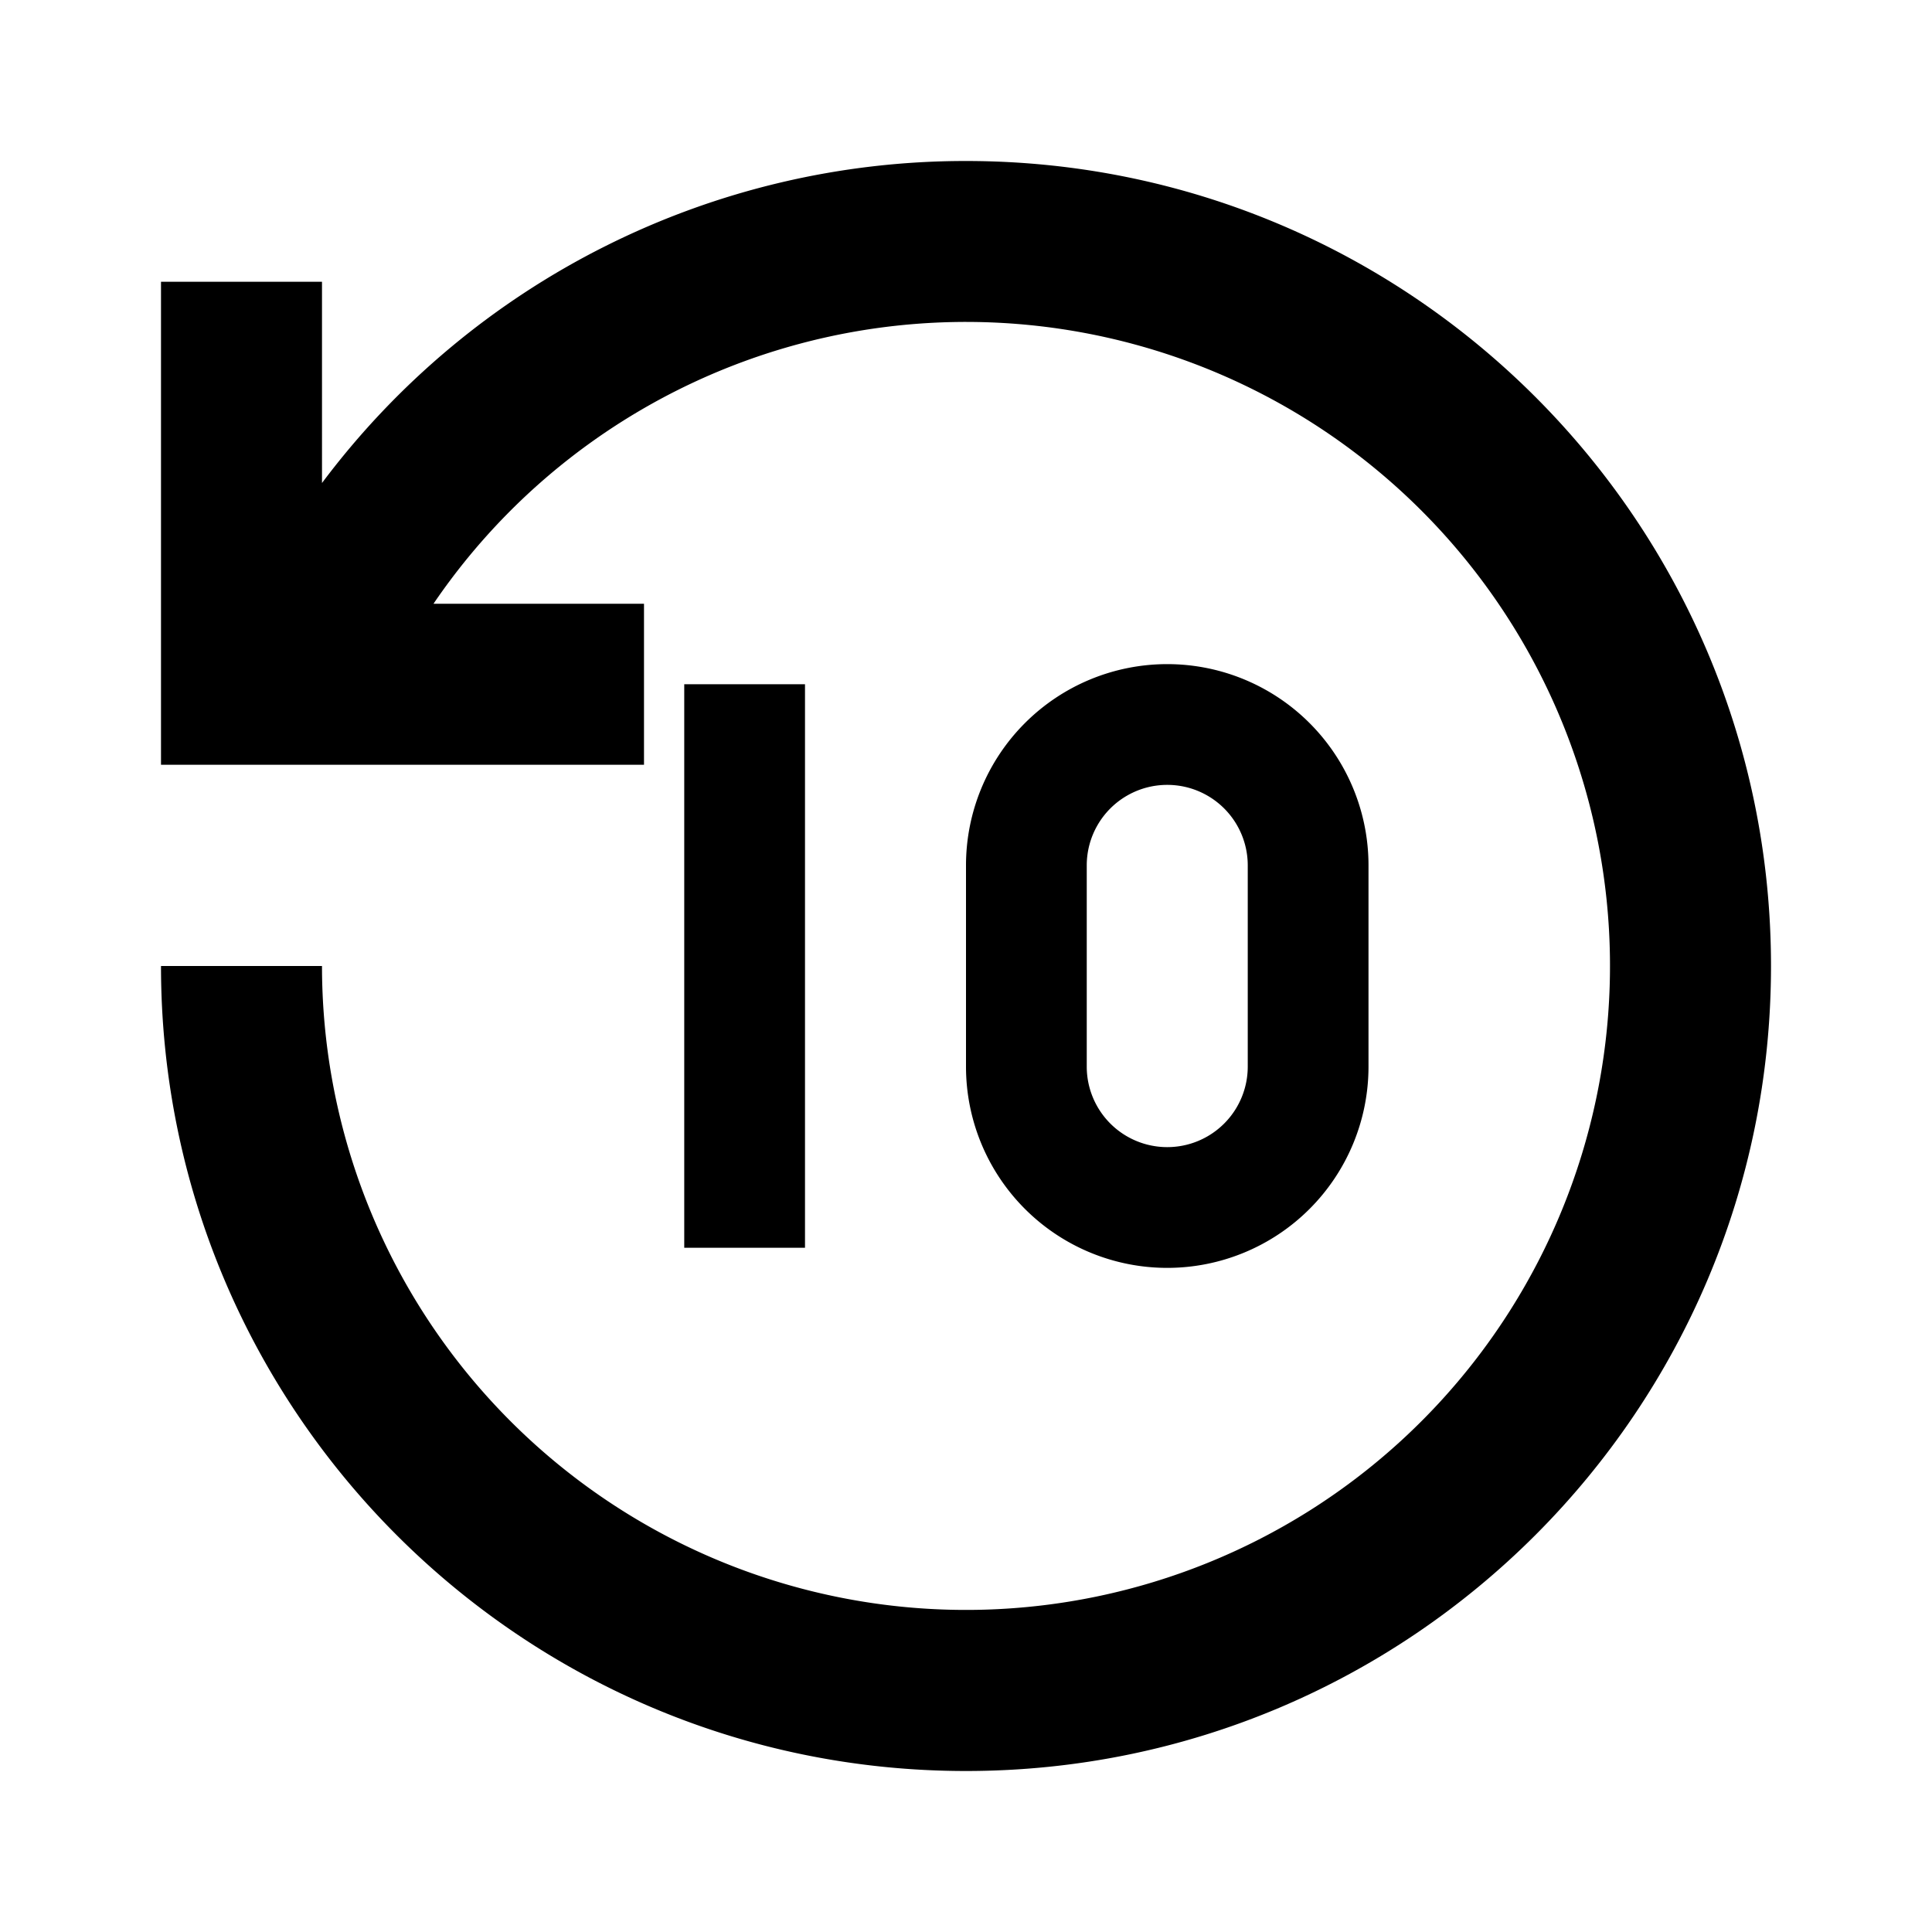<svg xmlns="http://www.w3.org/2000/svg" width="200" height="200" viewBox="0 0 24 24"><path fill="currentColor" d="M12 2c5.523 0 10 4.477 10 10s-4.477 10-10 10S2 17.523 2 12h2a8 8 0 1 0 1.385-4.5H8v2H2v-6h2V6a9.985 9.985 0 0 1 8-4Zm3.5 11.25a1 1 0 1 1-2 0v-2.5a1 1 0 1 1 2 0v2.5Zm-1-5a2.5 2.5 0 0 0-2.5 2.5v2.5a2.5 2.5 0 0 0 5 0v-2.5a2.5 2.5 0 0 0-2.5-2.5Zm-6 7.25v-7H10v7H8.5Z"/></svg>